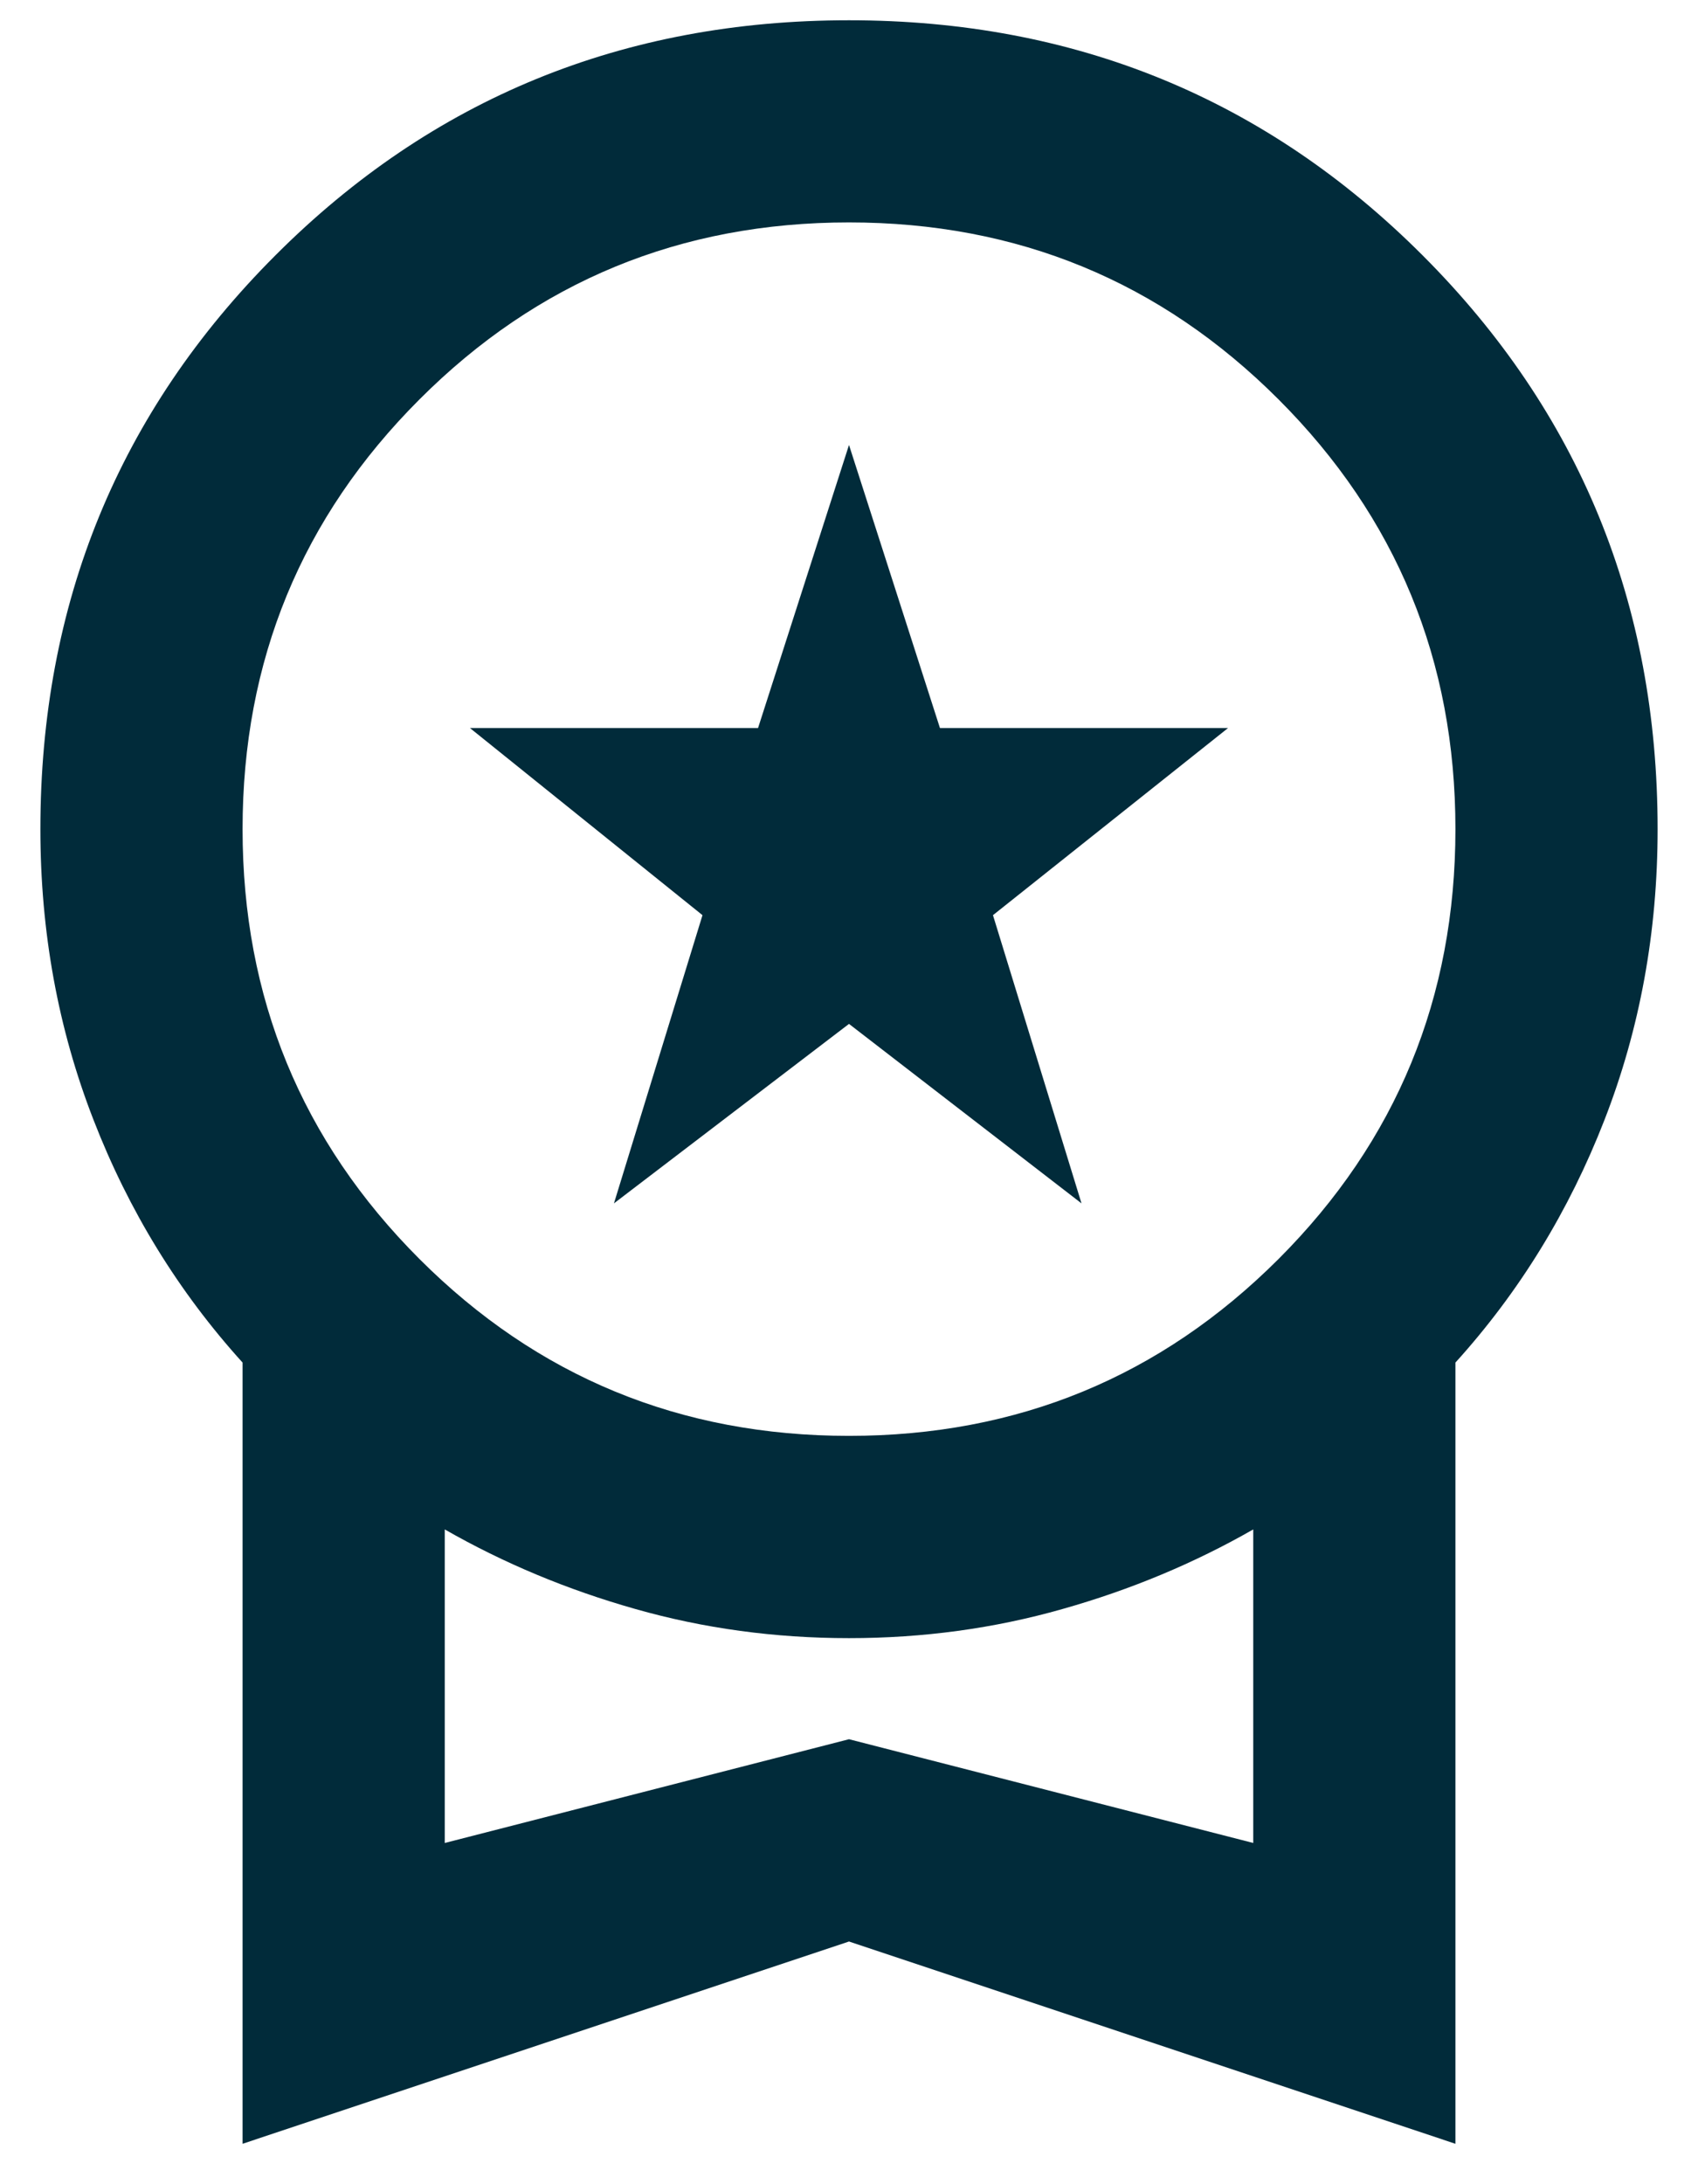 <svg width="14" height="18" viewBox="0 0 14 18" fill="none" xmlns="http://www.w3.org/2000/svg">
<path d="M5.062 9.917L5.792 7.542L3.875 6H6.25L7 3.667L7.75 6H10.125L8.187 7.542L8.917 9.917L7 8.438L5.062 9.917ZM2 17.667V11.229C1.472 10.646 1.062 9.979 0.771 9.229C0.479 8.479 0.333 7.681 0.333 6.833C0.333 4.972 0.979 3.396 2.271 2.104C3.562 0.812 5.139 0.167 7 0.167C8.861 0.167 10.437 0.812 11.729 2.104C13.021 3.396 13.667 4.972 13.667 6.833C13.667 7.681 13.521 8.479 13.229 9.229C12.937 9.979 12.528 10.646 12 11.229V17.667L7 16L2 17.667ZM7 11.833C8.389 11.833 9.569 11.347 10.542 10.375C11.514 9.403 12 8.222 12 6.833C12 5.444 11.514 4.264 10.542 3.292C9.569 2.319 8.389 1.833 7 1.833C5.611 1.833 4.43 2.319 3.458 3.292C2.486 4.264 2 5.444 2 6.833C2 8.222 2.486 9.403 3.458 10.375C4.43 11.347 5.611 11.833 7 11.833ZM3.667 15.188L7 14.333L10.333 15.188V12.604C9.847 12.882 9.323 13.101 8.76 13.26C8.198 13.42 7.611 13.5 7 13.5C6.389 13.5 5.802 13.42 5.239 13.26C4.677 13.101 4.153 12.882 3.667 12.604V15.188Z" fill="#012B3A"/>
</svg>